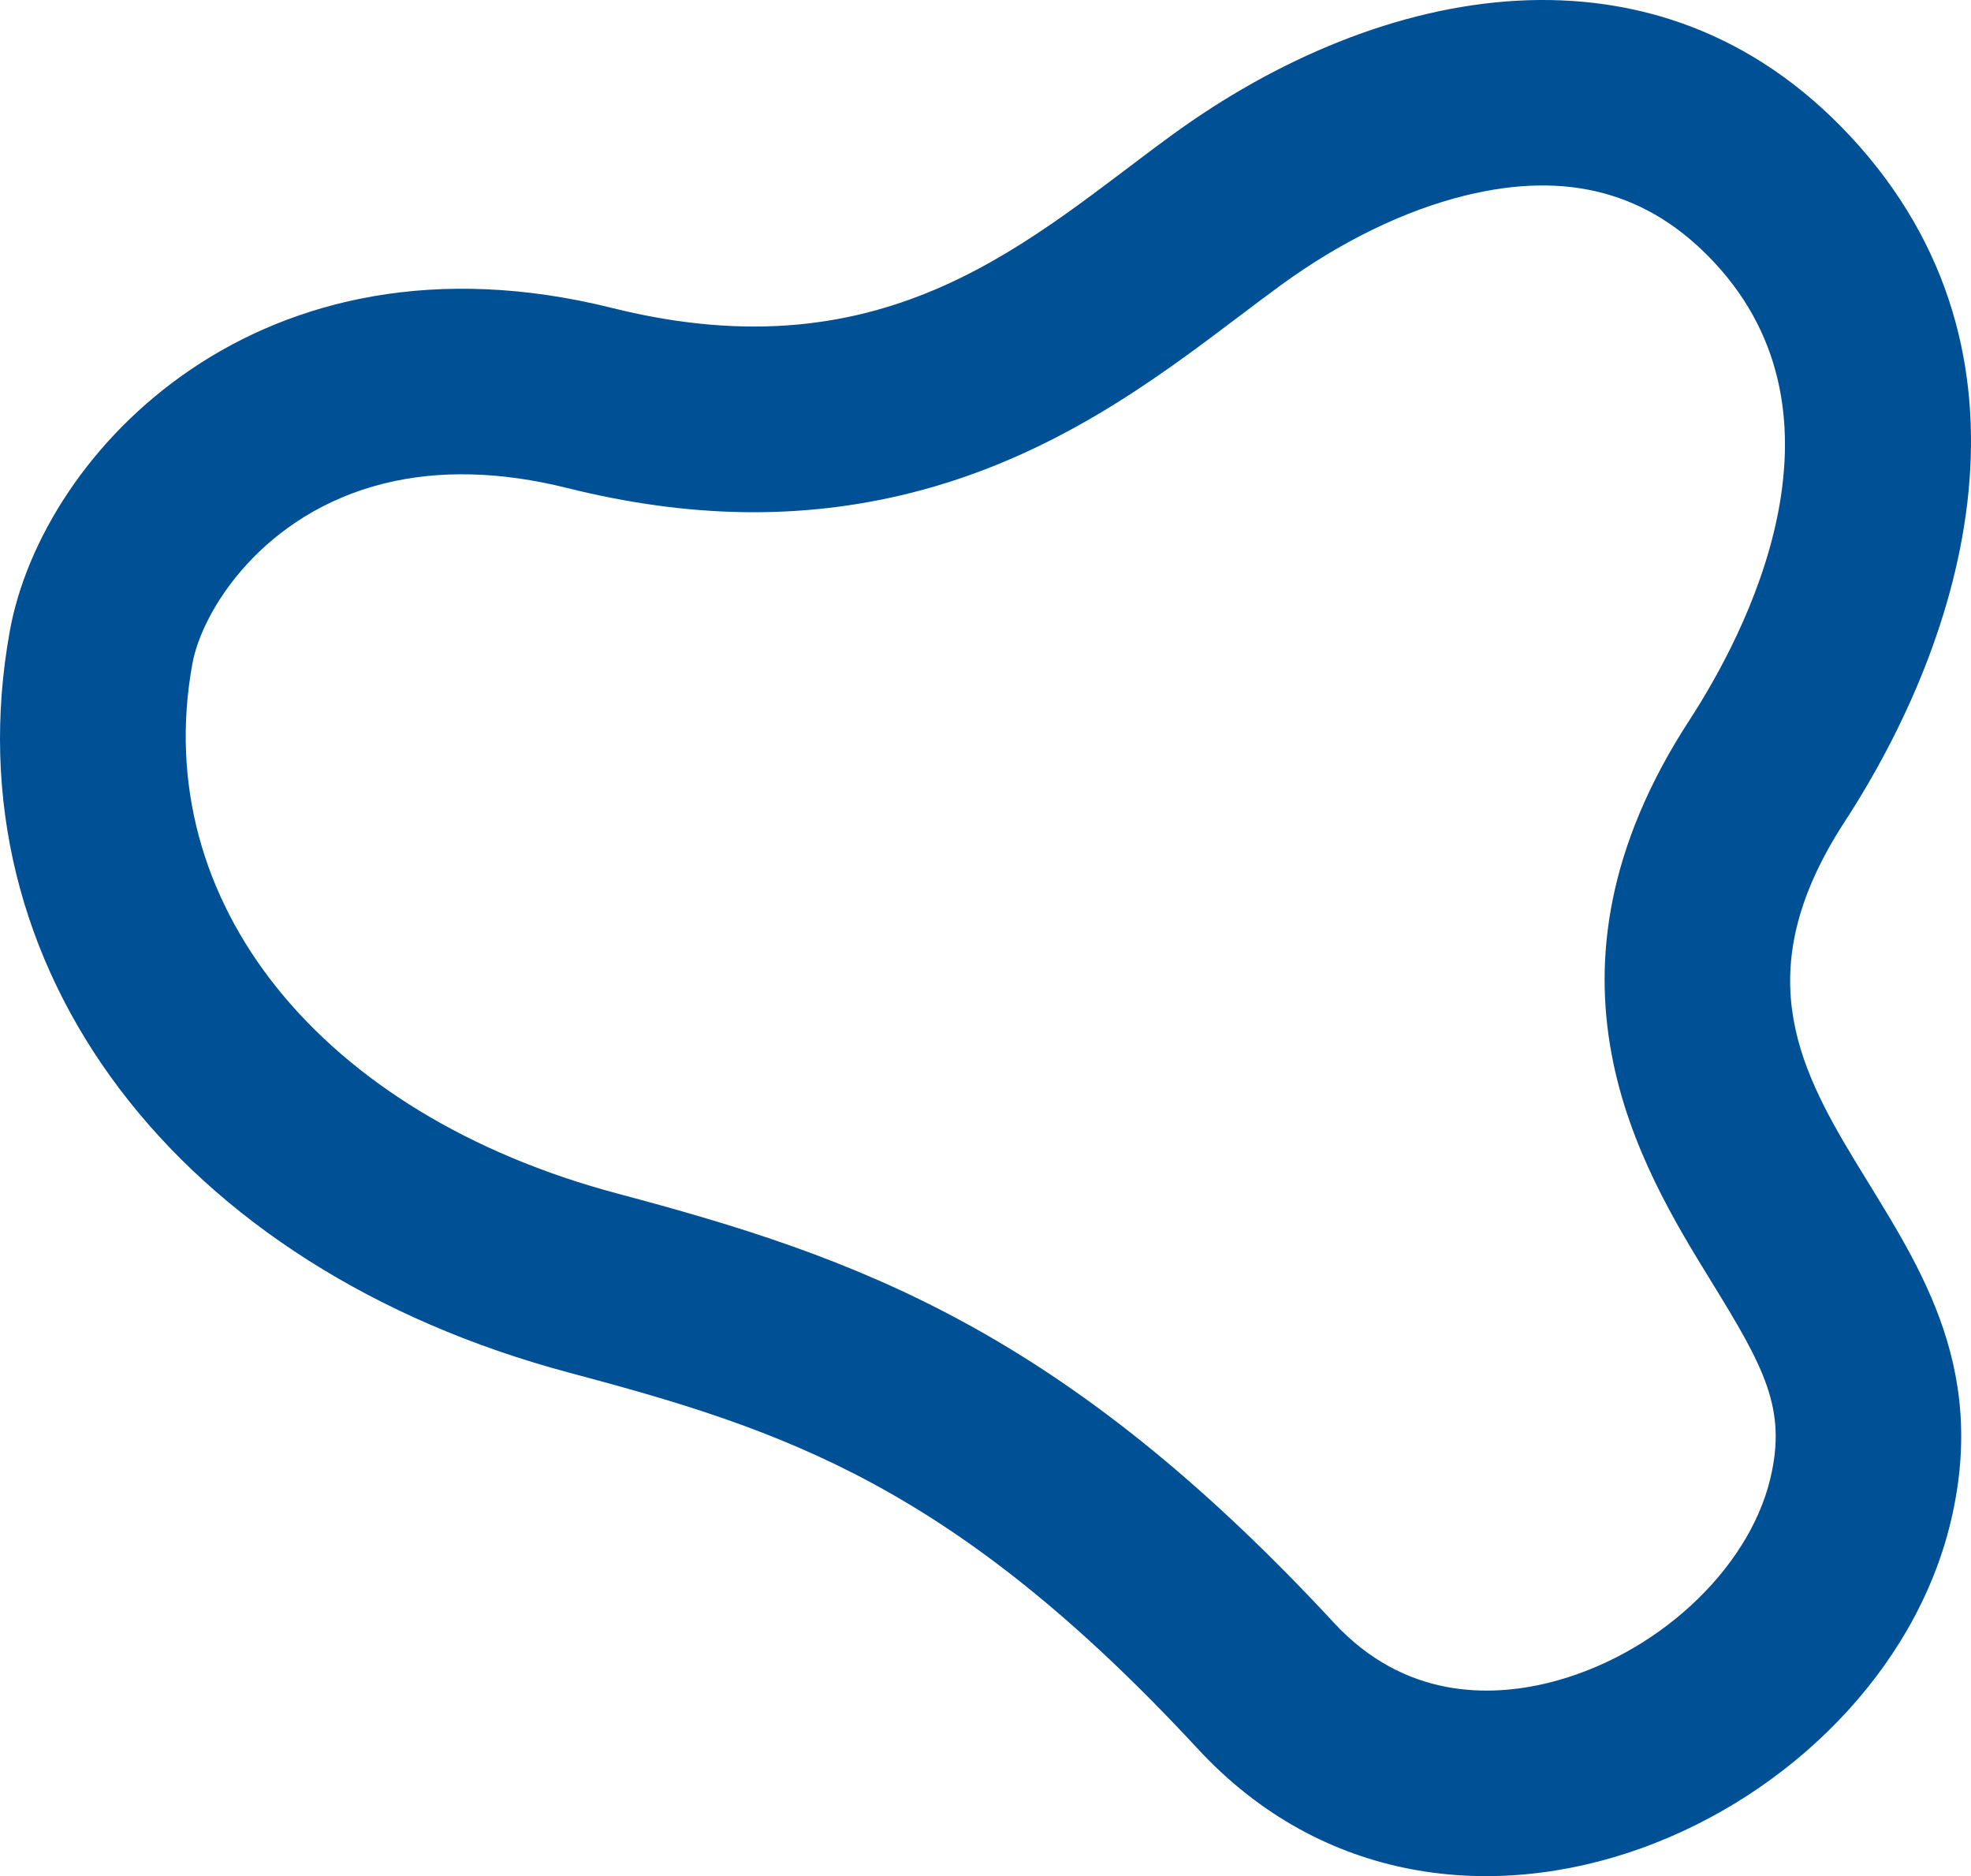 <svg xmlns="http://www.w3.org/2000/svg" width="385.593" height="366.955"><path data-name="パス 1315285" d="M361.91 26.57c-37.83-40.55-91.83-29.837-132.516-.245-27.629 20.1-55.258 47.485-109.664 33.908C50.78 43.045 8.263 88.417 1.92 123.411c-11.947 65.907 32.75 124.671 109.569 145.108 41.976 11.177 75.129 22.041 122.871 73.571 48.8 52.67 133.259 13.95 147.255-44.406 14.992-62.515-57.858-79.929-20.727-136.98 23.335-35.84 40.893-91.385 1.023-134.135m-31.438 114.347c-32.489 49.915-9.494 87.272 4.237 109.611 10.43 16.928 14.9 25 11.618 38.689-4.309 17.992-22.554 34.772-43.357 39.916-11.569 2.849-28.24 3.132-41.991-11.709-53.164-57.375-93.268-71.488-140.157-83.963-58.187-15.482-91.623-57.1-83.2-103.581 1.906-10.543 13.811-29.463 37.606-35.338 10.705-2.638 22.724-2.336 35.719.906 23.8 5.936 45.632 6.294 66.76 1.083 27.976-6.909 48.334-22.286 64.7-34.652 2.792-2.106 5.558-4.2 8.328-6.215 11.664-8.475 24.059-14.5 35.851-17.407 20.011-4.939 35.969-.664 48.772 13.064 28.4 30.437 6.041 72.8-4.89 89.6" fill="#005096"/></svg>